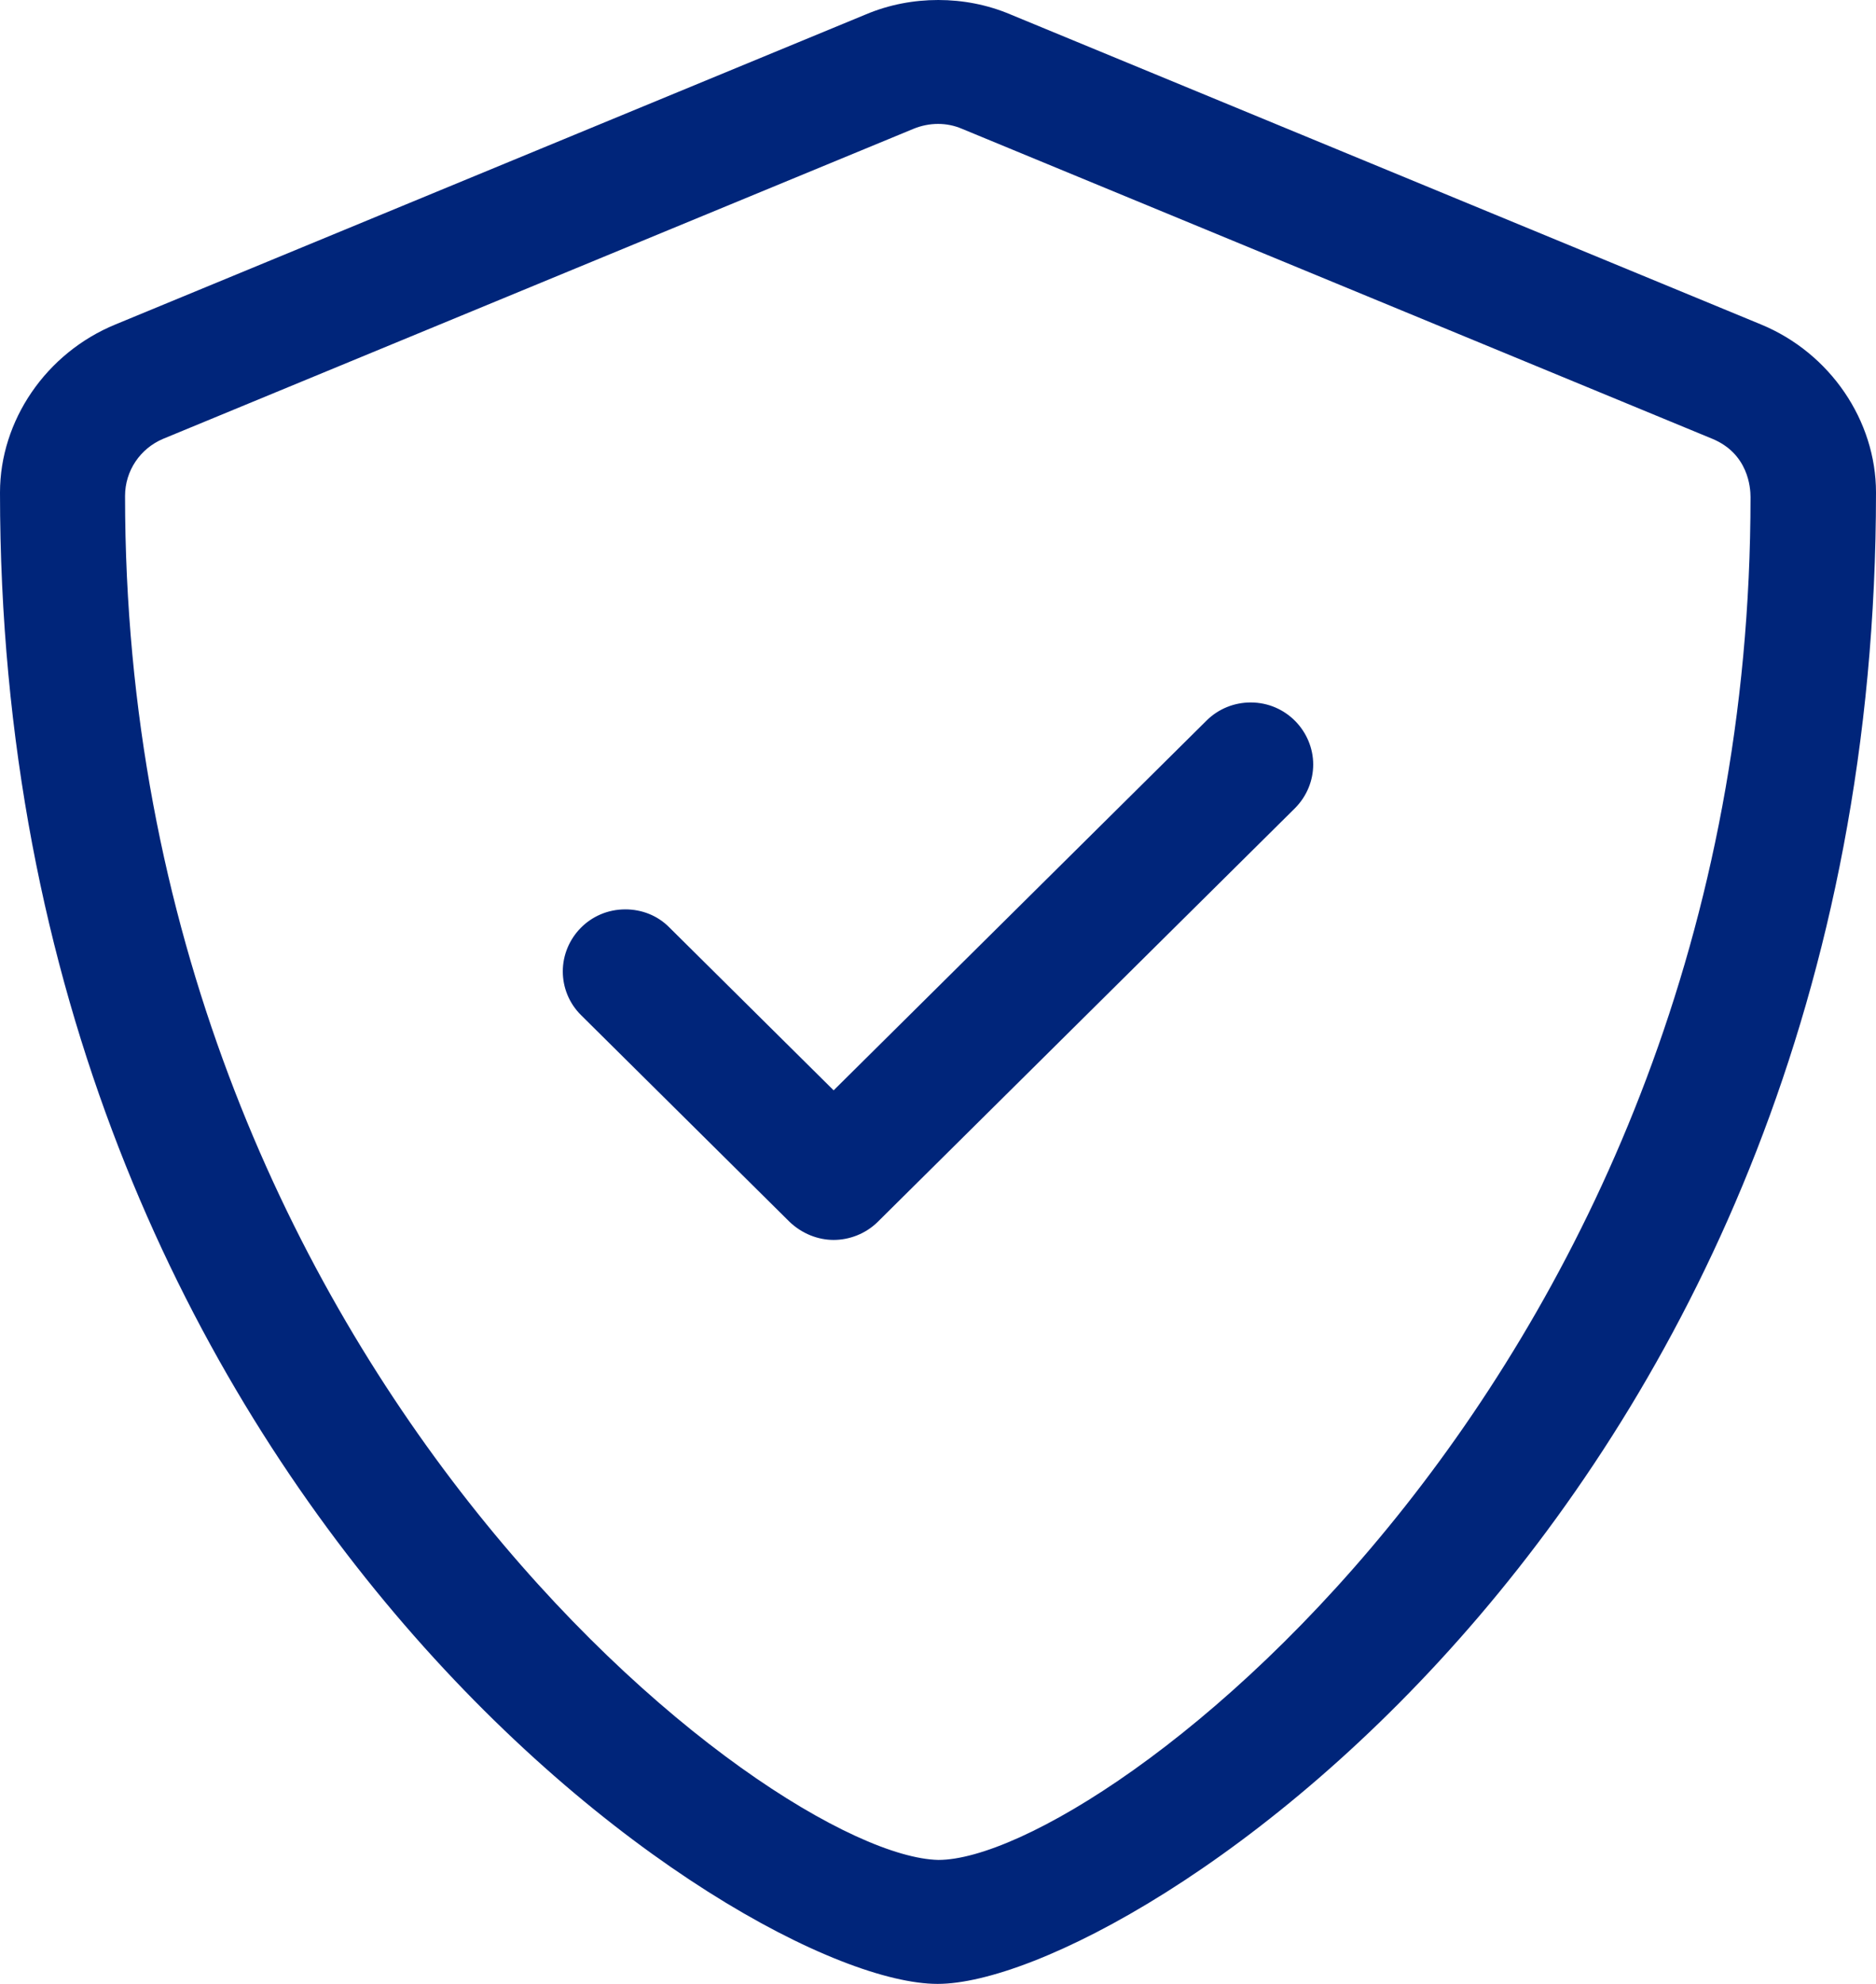 <?xml version="1.0" encoding="UTF-8"?> <svg xmlns="http://www.w3.org/2000/svg" width="35" height="37" viewBox="0 0 35 37" fill="none"><path d="M32.849 6.049L18.849 0.268C18.421 0.087 17.962 0 17.504 0C17.047 0 16.588 0.086 16.158 0.267L2.159 6.049C0.855 6.582 0 7.848 0 9.185C0 27.851 13.81 37 17.493 37C21.087 37 35 27.988 35 9.185C35 7.848 34.147 6.582 32.849 6.049ZM32.659 9.271C32.659 25.553 20.541 34.688 17.507 34.688C14.386 34.622 2.333 25.452 2.333 9.25C2.333 8.78 2.616 8.364 3.044 8.184L17.044 2.402C17.188 2.343 17.344 2.311 17.501 2.311C17.652 2.311 17.803 2.34 17.947 2.402L31.947 8.184C32.616 8.462 32.659 9.091 32.659 9.271ZM23.333 13.101C23.035 13.101 22.736 13.214 22.509 13.44L15.553 20.335L12.491 17.3C12.265 17.069 11.966 16.96 11.667 16.96C11 16.96 10.5 17.5 10.5 18.117C10.5 18.413 10.614 18.709 10.842 18.934L14.731 22.788C14.963 23.009 15.261 23.125 15.553 23.125C15.845 23.125 16.15 23.012 16.378 22.786L24.158 15.075C24.383 14.85 24.5 14.554 24.5 14.258C24.5 13.643 23.997 13.101 23.333 13.101Z" fill="#00257A"></path></svg> 